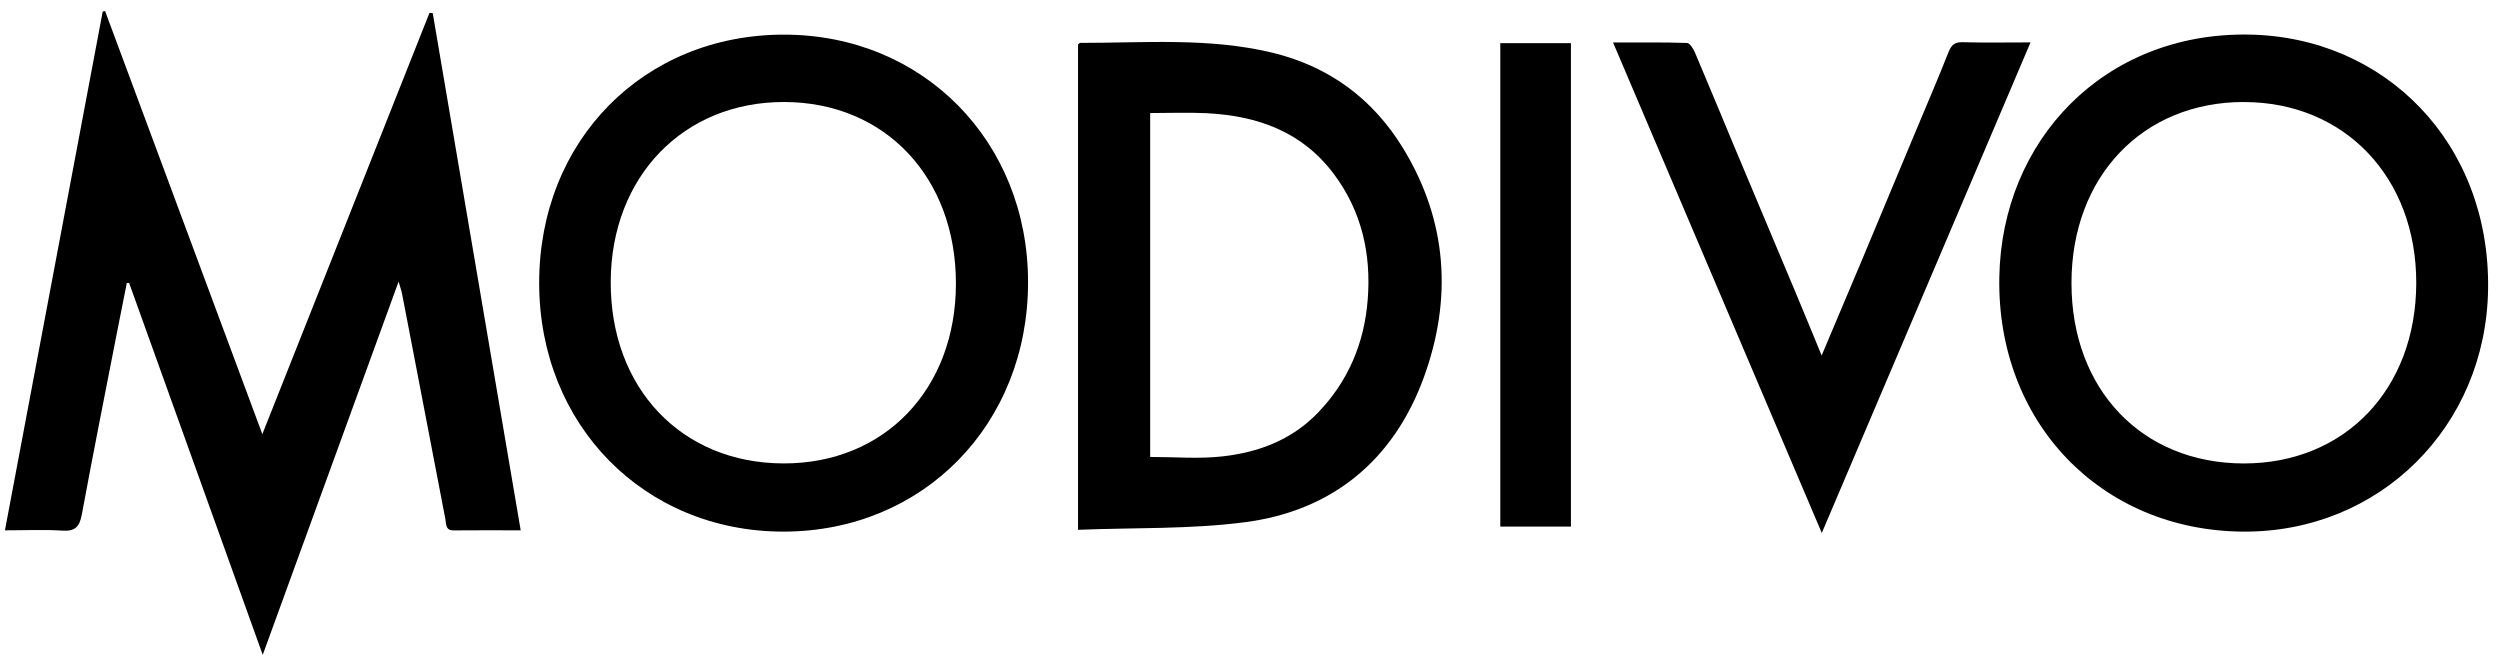 <svg width="76" height="20" viewBox="0 0 76 20" fill="none" xmlns="http://www.w3.org/2000/svg">
<g clip-path="url(#clip0_226_762)">
<path d="M15.828 16.122C15.096 16.122 14.444 16.117 13.792 16.124C13.536 16.128 13.569 15.932 13.539 15.78C13.234 14.198 12.932 12.616 12.628 11.035C12.493 10.332 12.359 9.629 12.222 8.928C12.203 8.83 12.167 8.735 12.117 8.561C10.735 12.356 9.381 16.079 7.987 19.907C6.606 16.062 5.265 12.333 3.926 8.604L3.855 8.603C3.75 9.13 3.643 9.657 3.541 10.185C3.186 12.005 2.823 13.825 2.486 15.649C2.417 16.021 2.276 16.156 1.898 16.131C1.335 16.095 0.769 16.122 0.15 16.122C1.146 10.841 2.134 5.597 3.122 0.354C3.146 0.348 3.17 0.342 3.194 0.335C4.773 4.584 6.353 8.833 7.975 13.198C9.694 8.867 11.375 4.629 13.057 0.39C13.089 0.392 13.123 0.395 13.155 0.398C14.043 5.617 14.93 10.835 15.829 16.121L15.828 16.122Z" fill="black"/>
<path d="M23.817 16.161C19.582 16.162 16.393 12.918 16.391 8.606C16.388 4.271 19.567 1.049 23.84 1.053C28.062 1.057 31.252 4.294 31.253 8.577C31.255 12.906 28.064 16.159 23.817 16.161V16.161ZM23.839 3.101C20.775 3.095 18.577 5.372 18.566 8.565C18.554 11.803 20.717 14.079 23.813 14.088C26.889 14.098 29.062 11.831 29.06 8.614C29.059 5.385 26.901 3.106 23.839 3.101V3.101Z" fill="black"/>
<path d="M68.181 16.161C63.874 16.127 60.703 12.849 60.779 8.434C60.85 4.247 63.979 0.98 68.364 1.051C72.507 1.118 75.701 4.348 75.638 8.789C75.578 12.969 72.34 16.194 68.181 16.161ZM68.214 3.101C65.139 3.099 62.976 5.366 62.973 8.597C62.97 11.836 65.109 14.082 68.202 14.089C71.281 14.095 73.448 11.834 73.454 8.605C73.46 5.394 71.28 3.104 68.214 3.102V3.101Z" fill="black"/>
<path d="M32.772 16.108V1.353C32.799 1.332 32.819 1.304 32.839 1.304C34.784 1.305 36.741 1.139 38.659 1.597C40.373 2.006 41.722 2.98 42.656 4.51C44.006 6.722 44.154 9.093 43.282 11.479C42.356 14.011 40.48 15.531 37.855 15.874C36.194 16.092 34.5 16.037 32.772 16.106V16.108ZM34.965 13.891C35.71 13.891 36.441 13.955 37.156 13.875C38.244 13.754 39.253 13.384 40.052 12.56C40.983 11.6 41.475 10.436 41.579 9.105C41.687 7.72 41.396 6.431 40.561 5.306C39.589 3.996 38.221 3.519 36.68 3.441C36.11 3.413 35.538 3.437 34.965 3.437V13.891V13.891Z" fill="black"/>
<path d="M55.382 16.201C53.252 11.195 51.158 6.275 49.037 1.292C49.818 1.292 50.553 1.282 51.285 1.306C51.371 1.309 51.479 1.485 51.529 1.603C51.949 2.588 52.355 3.58 52.769 4.567C53.365 5.99 53.966 7.411 54.562 8.834C54.827 9.464 55.085 10.097 55.378 10.807C55.793 9.825 56.176 8.924 56.554 8.022C57.126 6.658 57.694 5.293 58.264 3.928C58.588 3.151 58.922 2.379 59.231 1.595C59.318 1.375 59.415 1.276 59.661 1.283C60.325 1.302 60.992 1.289 61.728 1.289C59.613 6.26 57.517 11.187 55.383 16.201H55.382Z" fill="black"/>
<path d="M45.609 1.312H47.756V16.008H45.609V1.312Z" fill="black"/>
</g>
<defs>
<clipPath id="clip0_226_762">
<rect width="75.849" height="20" fill="white" transform="translate(0.15)"/>
</clipPath>
</defs>
</svg>
